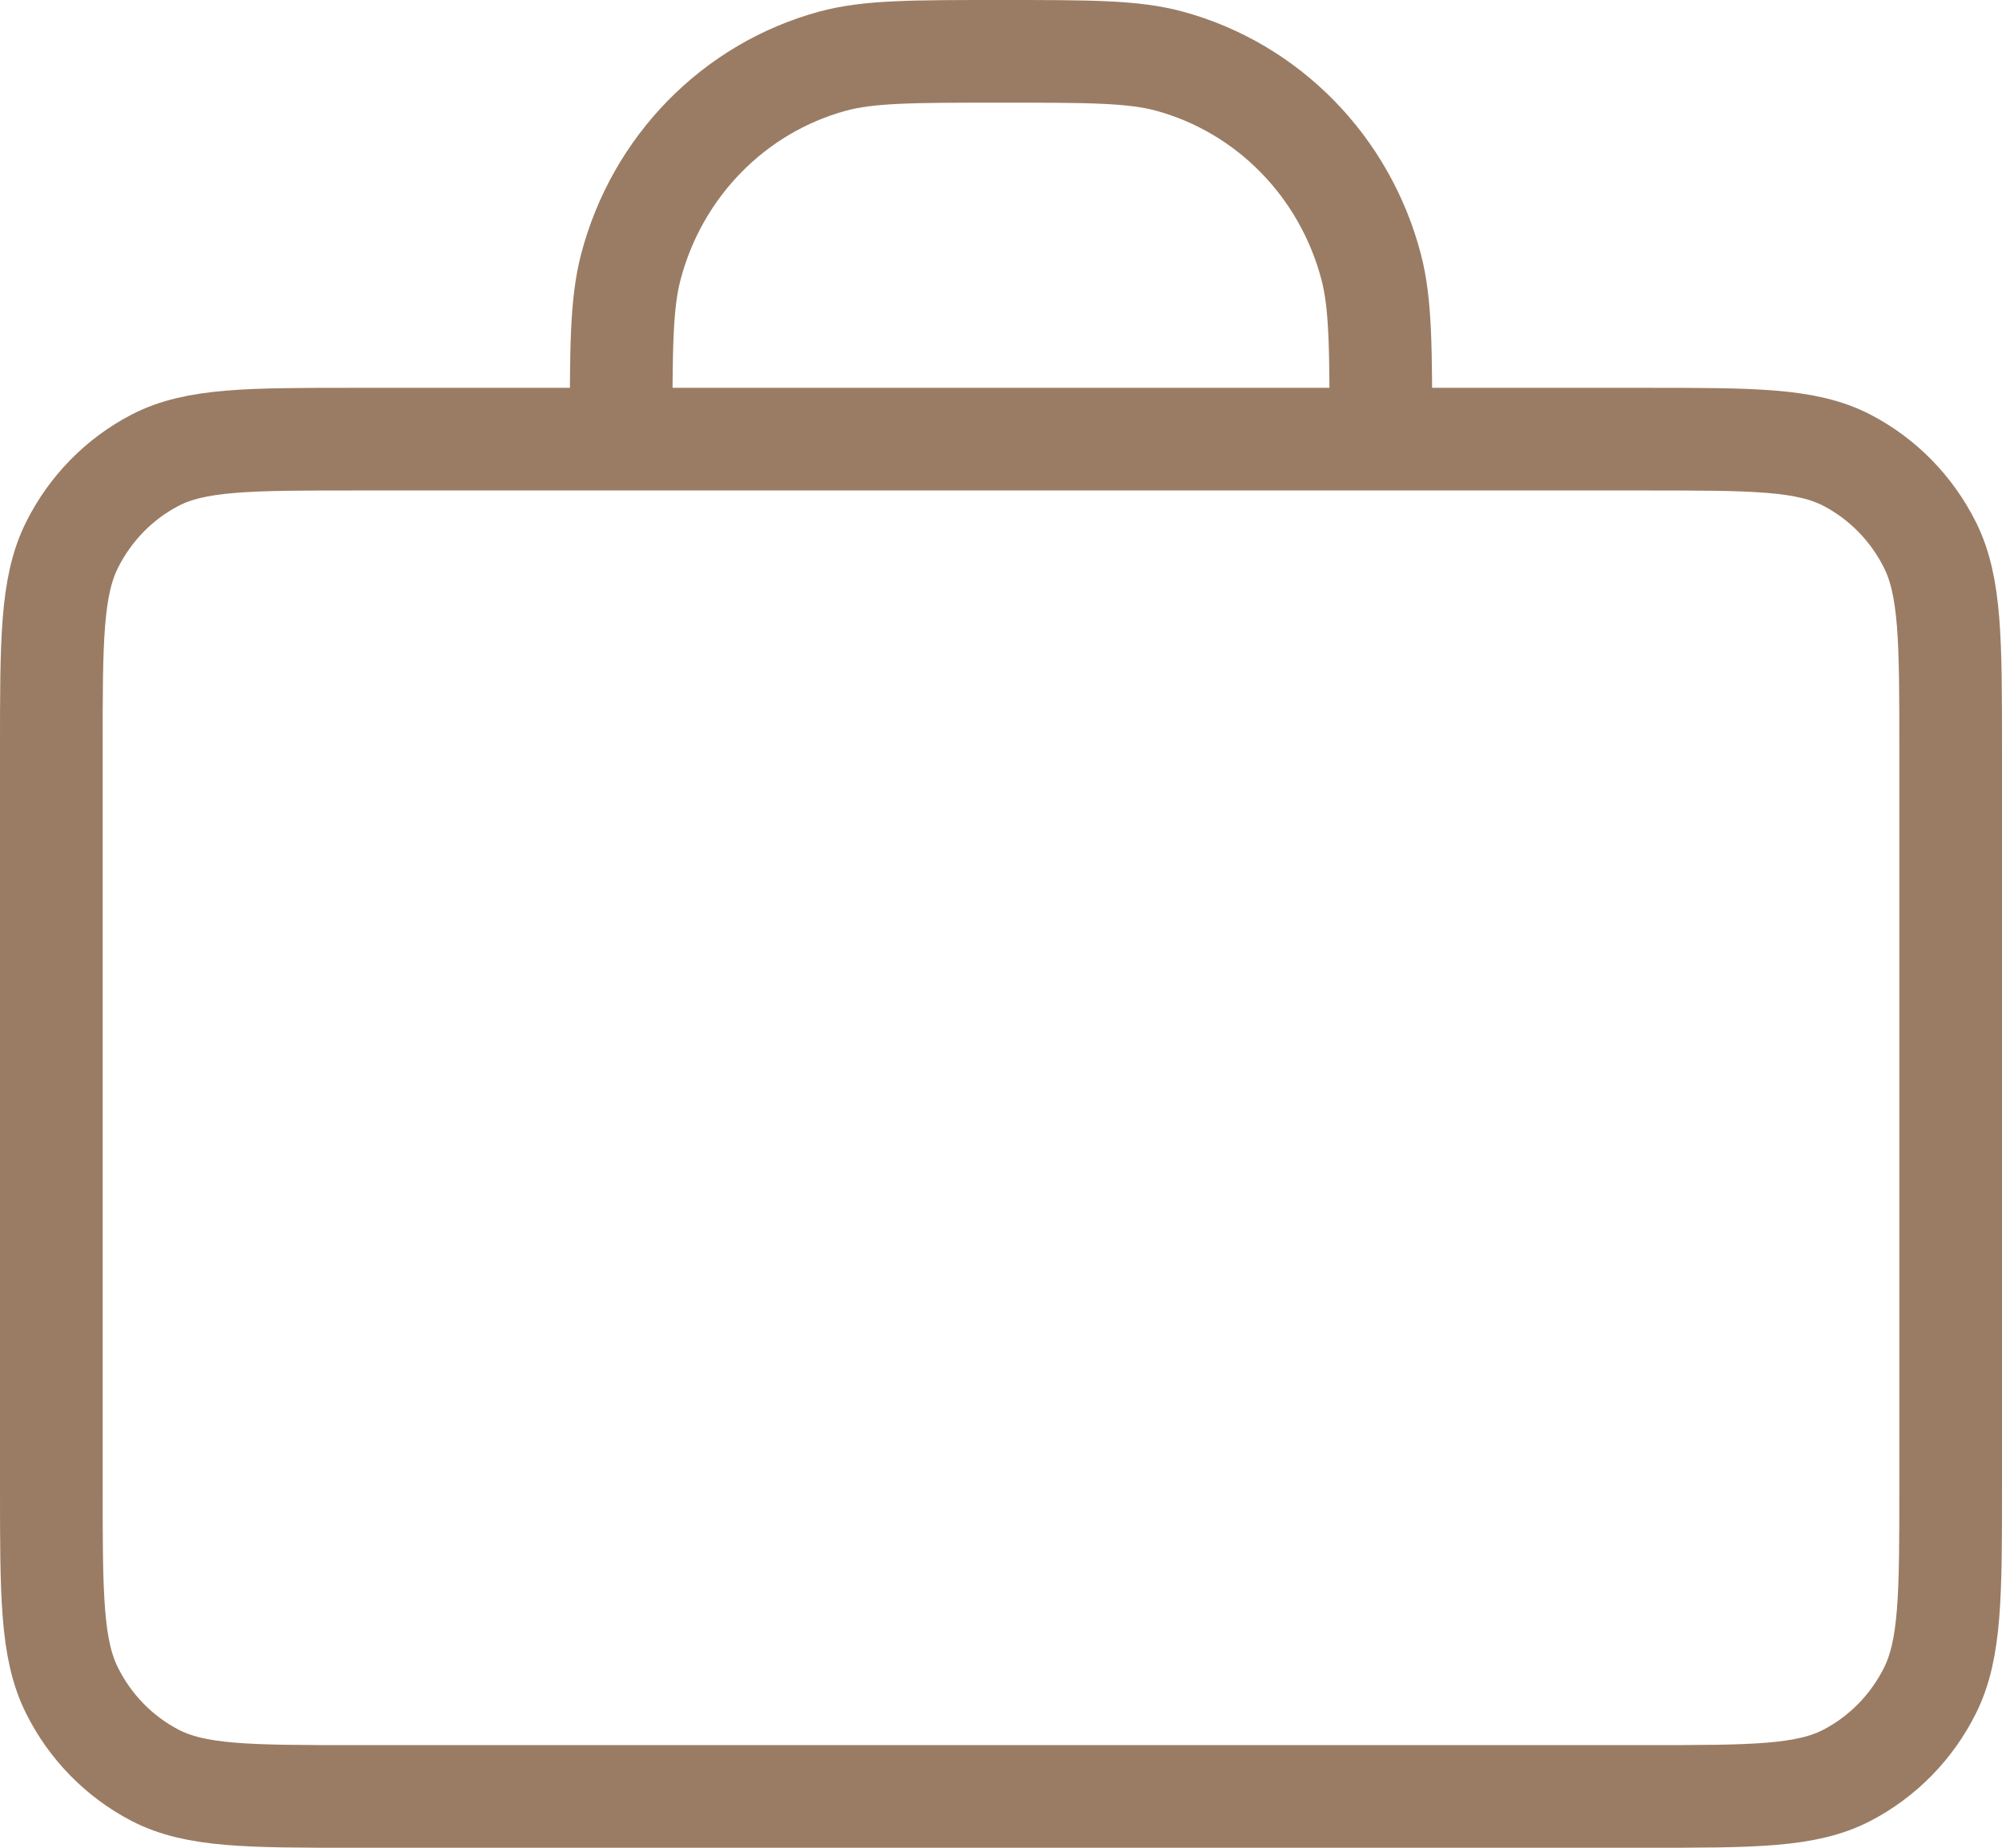 <?xml version="1.0" encoding="UTF-8"?> <svg xmlns="http://www.w3.org/2000/svg" width="39" height="36" viewBox="0 0 39 36" fill="none"><path d="M26.9 8.556C26.9 6.799 26.9 5.921 26.711 5.2C26.198 3.244 24.702 1.717 22.786 1.193C22.081 1 21.22 1 19.5 1C17.78 1 16.919 1 16.214 1.193C14.298 1.717 12.802 3.244 12.289 5.2C12.1 5.921 12.1 6.799 12.1 8.556M6.92 35H32.08C34.152 35 35.188 35 35.98 34.588C36.676 34.226 37.242 33.648 37.597 32.937C38 32.129 38 31.071 38 28.956V14.6C38 12.484 38 11.426 37.597 10.618C37.242 9.907 36.676 9.329 35.98 8.967C35.188 8.556 34.152 8.556 32.08 8.556H6.92C4.848 8.556 3.812 8.556 3.02 8.967C2.324 9.329 1.758 9.907 1.403 10.618C1 11.426 1 12.484 1 14.6V28.956C1 31.071 1 32.129 1.403 32.937C1.758 33.648 2.324 34.226 3.02 34.588C3.812 35 4.848 35 6.92 35Z" stroke="#9A7C64" stroke-width="2" stroke-linecap="round" stroke-linejoin="round"></path></svg> 